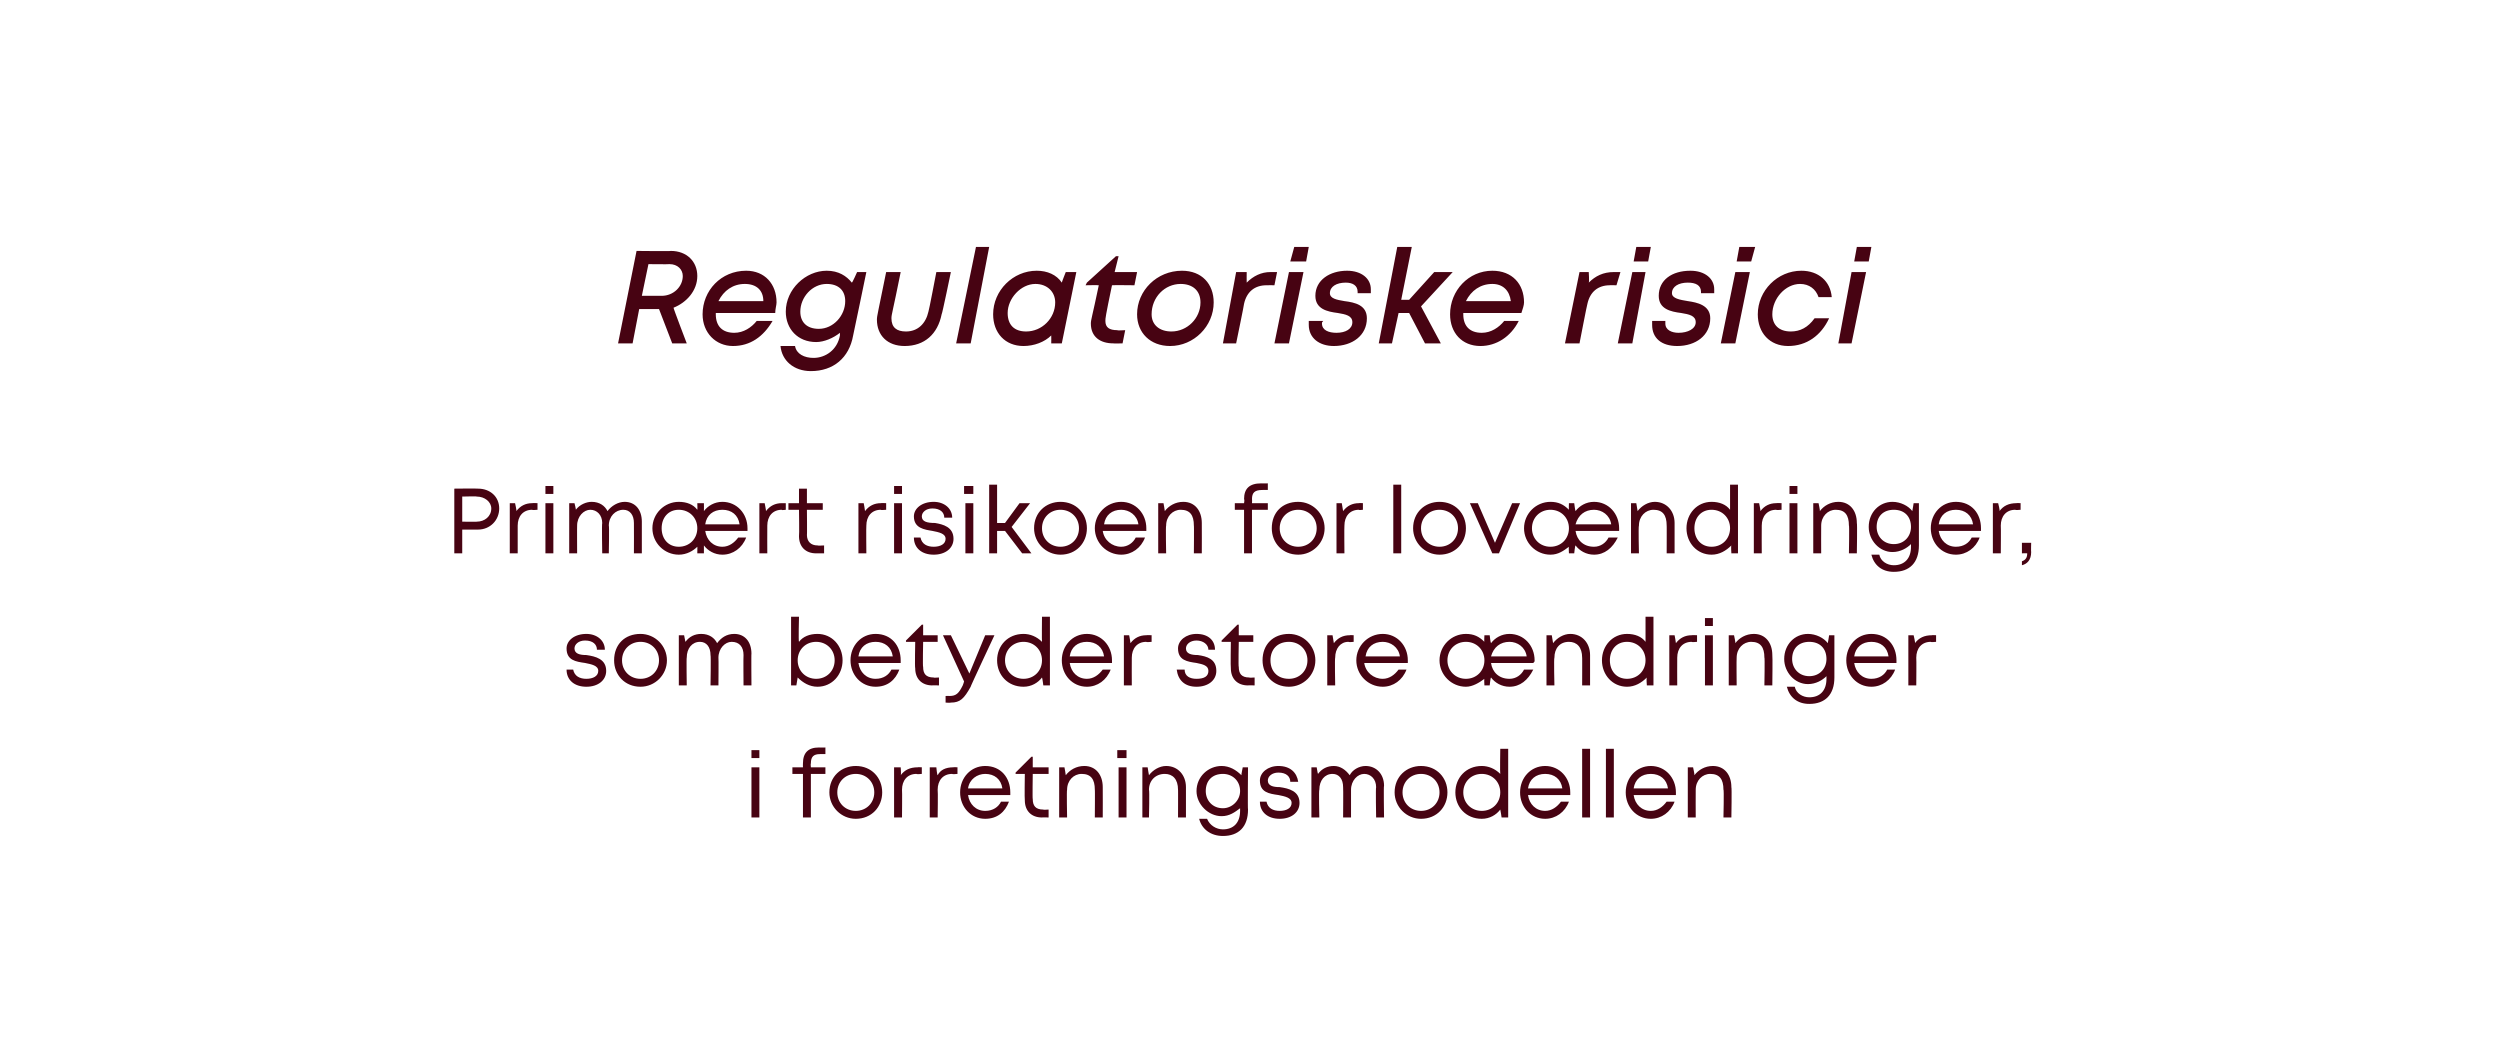 <?xml version="1.0" standalone="no"?><!DOCTYPE svg PUBLIC "-//W3C//DTD SVG 1.1//EN" "http://www.w3.org/Graphics/SVG/1.1/DTD/svg11.dtd"><svg xmlns="http://www.w3.org/2000/svg" version="1.1" width="189.3px" height="80.2px" viewBox="0 -1 189.3 80.2" style="top:-1px">  <desc>Regulatoriske risici Prim rt risikoen for lov ndringer, som betyder store ndringer i forretningsmodellen</desc>  <defs/>  <g id="Polygon594724">    <path d="M 56.9 55.8 L 57.5 55.8 L 57.5 56.4 L 56.9 56.4 L 56.9 55.8 Z M 56.9 57.1 L 57.5 57.1 L 57.5 60.9 L 56.9 60.9 L 56.9 57.1 Z M 62.5 57.6 L 61.4 57.6 L 61.4 60.9 L 60.8 60.9 L 60.8 57.6 L 60 57.6 L 60 57.1 L 60.8 57.1 C 60.8 57.1 60.79 56.82 60.8 56.8 C 60.8 56 61.2 55.6 62 55.6 C 62 55.61 62.5 55.6 62.5 55.6 L 62.5 56.1 C 62.5 56.1 62.11 56.09 62.1 56.1 C 61.6 56.1 61.4 56.3 61.4 56.8 C 61.37 56.83 61.4 57.1 61.4 57.1 L 62.5 57.1 L 62.5 57.6 Z M 62.8 59 C 62.8 57.8 63.7 57 64.8 57 C 66 57 66.8 57.9 66.8 59 C 66.8 60.1 66 61 64.8 61 C 63.7 61 62.8 60.1 62.8 59 Z M 64.8 60.4 C 65.6 60.4 66.2 59.8 66.2 59 C 66.2 58.2 65.6 57.6 64.8 57.6 C 64 57.6 63.4 58.2 63.4 59 C 63.4 59.8 64 60.4 64.8 60.4 C 64.8 60.4 64.8 60.4 64.8 60.4 Z M 69.8 57.1 L 69.8 57.6 C 69.8 57.6 69.41 57.64 69.4 57.6 C 68.7 57.6 68.3 58.1 68.3 58.8 C 68.32 58.82 68.3 60.9 68.3 60.9 L 67.7 60.9 L 67.7 57.1 L 68.2 57.1 C 68.2 57.1 68.25 57.67 68.2 57.7 C 68.5 57.3 68.9 57.1 69.5 57.1 C 69.46 57.08 69.8 57.1 69.8 57.1 Z M 72.5 57.1 L 72.5 57.6 C 72.5 57.6 72.11 57.64 72.1 57.6 C 71.4 57.6 71 58.1 71 58.8 C 71.03 58.82 71 60.9 71 60.9 L 70.4 60.9 L 70.4 57.1 L 70.9 57.1 C 70.9 57.1 70.95 57.67 71 57.7 C 71.2 57.3 71.6 57.1 72.2 57.1 C 72.16 57.08 72.5 57.1 72.5 57.1 Z M 76.5 59.2 C 76.5 59.2 73.3 59.2 73.3 59.2 C 73.4 59.9 73.9 60.4 74.6 60.4 C 75.2 60.4 75.6 60.1 75.8 59.7 C 75.8 59.7 76.4 59.7 76.4 59.7 C 76.1 60.5 75.5 61 74.6 61 C 73.5 61 72.7 60.1 72.7 59 C 72.7 57.9 73.5 57 74.6 57 C 75.8 57 76.5 57.9 76.5 59 C 76.5 59.1 76.5 59.1 76.5 59.2 Z M 74.6 57.6 C 74 57.6 73.4 58 73.3 58.7 C 73.3 58.7 75.9 58.7 75.9 58.7 C 75.8 58 75.3 57.6 74.6 57.6 C 74.6 57.6 74.6 57.6 74.6 57.6 Z M 79.4 60.3 L 79.4 60.9 C 79.4 60.9 78.88 60.88 78.9 60.9 C 78.1 60.9 77.6 60.4 77.6 59.6 C 77.57 59.56 77.6 57.6 77.6 57.6 L 76.9 57.6 L 76.9 57.5 L 78.1 56.3 L 78.2 56.3 L 78.2 57.1 L 79.4 57.1 L 79.4 57.6 L 78.2 57.6 C 78.2 57.6 78.17 59.54 78.2 59.5 C 78.2 60 78.4 60.3 79 60.3 C 78.96 60.33 79.4 60.3 79.4 60.3 Z M 83.5 58.6 C 83.51 58.61 83.5 60.9 83.5 60.9 L 82.9 60.9 C 82.9 60.9 82.92 58.75 82.9 58.8 C 82.9 58 82.6 57.6 81.9 57.6 C 81.3 57.6 80.8 58.1 80.8 58.8 C 80.76 58.82 80.8 60.9 80.8 60.9 L 80.2 60.9 L 80.2 57.1 L 80.6 57.1 C 80.6 57.1 80.71 57.69 80.7 57.7 C 81 57.3 81.5 57 82.1 57 C 83 57 83.5 57.7 83.5 58.6 Z M 84.6 55.8 L 85.3 55.8 L 85.3 56.4 L 84.6 56.4 L 84.6 55.8 Z M 84.7 57.1 L 85.3 57.1 L 85.3 60.9 L 84.7 60.9 L 84.7 57.1 Z M 89.8 58.6 C 89.8 58.61 89.8 60.9 89.8 60.9 L 89.2 60.9 C 89.2 60.9 89.21 58.75 89.2 58.8 C 89.2 58 88.8 57.6 88.2 57.6 C 87.5 57.6 87 58.1 87 58.8 C 87.05 58.82 87 60.9 87 60.9 L 86.5 60.9 L 86.5 57.1 L 86.9 57.1 C 86.9 57.1 86.99 57.69 87 57.7 C 87.3 57.3 87.8 57 88.3 57 C 89.2 57 89.8 57.7 89.8 58.6 Z M 94.5 57.1 C 94.5 57.1 94.47 60.35 94.5 60.3 C 94.5 61.6 93.8 62.3 92.6 62.3 C 91.7 62.3 91 61.8 90.8 61 C 90.8 61 91.4 61 91.4 61 C 91.6 61.5 92.1 61.8 92.6 61.8 C 93.4 61.8 93.9 61.3 93.9 60.4 C 93.9 60.4 93.9 60.2 93.9 60.2 C 93.5 60.5 93.1 60.8 92.5 60.8 C 91.5 60.8 90.6 59.9 90.6 58.9 C 90.6 57.8 91.5 57 92.5 57 C 93.1 57 93.6 57.3 94 57.7 C 93.98 57.69 94.1 57.1 94.1 57.1 L 94.5 57.1 Z M 92.6 60.2 C 93.3 60.2 93.9 59.6 93.9 58.9 C 93.9 58.1 93.3 57.6 92.6 57.6 C 91.8 57.6 91.3 58.1 91.3 58.9 C 91.3 59.6 91.8 60.2 92.6 60.2 C 92.6 60.2 92.6 60.2 92.6 60.2 Z M 96.9 61 C 96 61 95.4 60.5 95.4 59.7 C 95.4 59.7 95.9 59.7 95.9 59.7 C 96 60.2 96.4 60.4 96.9 60.4 C 97.4 60.4 97.8 60.2 97.8 59.8 C 97.8 59.4 97.3 59.3 96.8 59.2 C 96.1 59.1 95.4 59 95.4 58.1 C 95.4 57.5 96 57 96.8 57 C 97.7 57 98.2 57.5 98.3 58.2 C 98.3 58.2 97.7 58.2 97.7 58.2 C 97.7 57.8 97.4 57.5 96.8 57.5 C 96.3 57.5 96 57.8 96 58.1 C 96 58.5 96.4 58.6 96.9 58.6 C 97.6 58.7 98.4 58.9 98.4 59.8 C 98.4 60.5 97.8 61 96.9 61 C 96.9 61 96.9 61 96.9 61 Z M 103.4 57 C 104.2 57 104.8 57.6 104.8 58.5 C 104.76 58.46 104.8 60.9 104.8 60.9 L 104.2 60.9 C 104.2 60.9 104.16 58.64 104.2 58.6 C 104.2 58 103.8 57.6 103.3 57.6 C 102.8 57.6 102.3 58.1 102.3 58.8 C 102.3 58.78 102.3 60.9 102.3 60.9 L 101.7 60.9 C 101.7 60.9 101.72 58.64 101.7 58.6 C 101.7 58 101.4 57.6 100.9 57.6 C 100.3 57.6 99.9 58.1 99.9 58.8 C 99.85 58.78 99.9 60.9 99.9 60.9 L 99.3 60.9 L 99.3 57.1 L 99.7 57.1 C 99.7 57.1 99.78 57.61 99.8 57.6 C 100.1 57.2 100.5 57 101 57 C 101.5 57 101.9 57.3 102.2 57.7 C 102.4 57.3 102.9 57 103.4 57 C 103.4 57 103.4 57 103.4 57 Z M 105.6 59 C 105.6 57.8 106.5 57 107.6 57 C 108.8 57 109.6 57.9 109.6 59 C 109.6 60.1 108.8 61 107.6 61 C 106.5 61 105.6 60.1 105.6 59 Z M 107.6 60.4 C 108.4 60.4 109 59.8 109 59 C 109 58.2 108.4 57.6 107.6 57.6 C 106.8 57.6 106.2 58.2 106.2 59 C 106.2 59.8 106.8 60.4 107.6 60.4 C 107.6 60.4 107.6 60.4 107.6 60.4 Z M 114.2 55.7 L 114.2 60.9 L 113.7 60.9 C 113.7 60.9 113.62 60.34 113.6 60.3 C 113.3 60.7 112.8 61 112.2 61 C 111 61 110.2 60.1 110.2 59 C 110.2 57.9 111 57 112.2 57 C 112.7 57 113.2 57.2 113.6 57.6 C 113.57 57.57 113.6 55.7 113.6 55.7 L 114.2 55.7 Z M 113.6 59 C 113.6 58.2 113 57.6 112.2 57.6 C 111.4 57.6 110.8 58.2 110.8 59 C 110.8 59.8 111.4 60.4 112.2 60.4 C 113 60.4 113.6 59.8 113.6 59 Z M 118.9 59.2 C 118.9 59.2 115.7 59.2 115.7 59.2 C 115.8 59.9 116.3 60.4 117 60.4 C 117.5 60.4 117.9 60.1 118.2 59.7 C 118.2 59.7 118.8 59.7 118.8 59.7 C 118.5 60.5 117.8 61 117 61 C 115.9 61 115.1 60.1 115.1 59 C 115.1 57.9 115.9 57 117 57 C 118.1 57 118.9 57.9 118.9 59 C 118.9 59.1 118.9 59.1 118.9 59.2 Z M 117 57.6 C 116.3 57.6 115.8 58 115.7 58.7 C 115.7 58.7 118.3 58.7 118.3 58.7 C 118.2 58 117.7 57.6 117 57.6 C 117 57.6 117 57.6 117 57.6 Z M 119.8 55.7 L 120.4 55.7 L 120.4 60.9 L 119.8 60.9 L 119.8 55.7 Z M 121.6 55.7 L 122.2 55.7 L 122.2 60.9 L 121.6 60.9 L 121.6 55.7 Z M 126.9 59.2 C 126.9 59.2 123.7 59.2 123.7 59.2 C 123.8 59.9 124.3 60.4 125 60.4 C 125.5 60.4 125.9 60.1 126.2 59.7 C 126.2 59.7 126.8 59.7 126.8 59.7 C 126.5 60.5 125.8 61 125 61 C 123.9 61 123.1 60.1 123.1 59 C 123.1 57.9 123.9 57 125 57 C 126.1 57 126.9 57.9 126.9 59 C 126.9 59.1 126.9 59.1 126.9 59.2 Z M 125 57.6 C 124.3 57.6 123.8 58 123.7 58.7 C 123.7 58.7 126.3 58.7 126.3 58.7 C 126.2 58 125.7 57.6 125 57.6 C 125 57.6 125 57.6 125 57.6 Z M 131.1 58.6 C 131.14 58.61 131.1 60.9 131.1 60.9 L 130.5 60.9 C 130.5 60.9 130.55 58.75 130.5 58.8 C 130.5 58 130.2 57.6 129.5 57.6 C 128.9 57.6 128.4 58.1 128.4 58.8 C 128.39 58.82 128.4 60.9 128.4 60.9 L 127.8 60.9 L 127.8 57.1 L 128.2 57.1 C 128.2 57.1 128.33 57.69 128.3 57.7 C 128.6 57.3 129.1 57 129.7 57 C 130.6 57 131.1 57.7 131.1 58.6 Z " stroke="none" fill="#470312"/>  </g>  <g id="Polygon594723">    <path d="M 44.4 51 C 43.5 51 42.9 50.5 42.9 49.7 C 42.9 49.7 43.4 49.7 43.4 49.7 C 43.5 50.2 43.9 50.4 44.4 50.4 C 44.9 50.4 45.3 50.2 45.3 49.8 C 45.3 49.4 44.8 49.3 44.3 49.2 C 43.6 49.1 42.9 49 42.9 48.1 C 42.9 47.5 43.5 47 44.4 47 C 45.2 47 45.8 47.5 45.8 48.2 C 45.8 48.2 45.2 48.2 45.2 48.2 C 45.2 47.8 44.9 47.5 44.3 47.5 C 43.8 47.5 43.5 47.8 43.5 48.1 C 43.5 48.5 43.9 48.6 44.4 48.6 C 45.1 48.7 45.9 48.9 45.9 49.8 C 45.9 50.5 45.3 51 44.4 51 C 44.4 51 44.4 51 44.4 51 Z M 46.5 49 C 46.5 47.8 47.3 47 48.5 47 C 49.6 47 50.5 47.9 50.5 49 C 50.5 50.1 49.6 51 48.5 51 C 47.3 51 46.5 50.1 46.5 49 Z M 48.5 50.4 C 49.3 50.4 49.9 49.8 49.9 49 C 49.9 48.2 49.3 47.6 48.5 47.6 C 47.7 47.6 47.1 48.2 47.1 49 C 47.1 49.8 47.7 50.4 48.5 50.4 C 48.5 50.4 48.5 50.4 48.5 50.4 Z M 55.6 47 C 56.4 47 56.9 47.6 56.9 48.5 C 56.88 48.46 56.9 50.9 56.9 50.9 L 56.3 50.9 C 56.3 50.9 56.28 48.64 56.3 48.6 C 56.3 48 56 47.6 55.4 47.6 C 54.9 47.6 54.4 48.1 54.4 48.8 C 54.42 48.78 54.4 50.9 54.4 50.9 L 53.8 50.9 C 53.8 50.9 53.84 48.64 53.8 48.6 C 53.8 48 53.5 47.6 53 47.6 C 52.4 47.6 52 48.1 52 48.8 C 51.97 48.78 52 50.9 52 50.9 L 51.4 50.9 L 51.4 47.1 L 51.8 47.1 C 51.8 47.1 51.9 47.61 51.9 47.6 C 52.2 47.2 52.6 47 53.1 47 C 53.7 47 54.1 47.3 54.3 47.7 C 54.6 47.3 55 47 55.6 47 C 55.6 47 55.6 47 55.6 47 Z M 61.9 47 C 63 47 63.8 47.9 63.8 49 C 63.8 50.1 63 51 61.9 51 C 61.3 51 60.8 50.7 60.4 50.3 C 60.4 50.34 60.3 50.9 60.3 50.9 L 59.9 50.9 L 59.9 45.7 L 60.5 45.7 C 60.5 45.7 60.45 47.58 60.5 47.6 C 60.8 47.2 61.3 47 61.9 47 C 61.9 47 61.9 47 61.9 47 Z M 61.8 50.4 C 62.6 50.4 63.2 49.8 63.2 49 C 63.2 48.2 62.6 47.6 61.8 47.6 C 61 47.6 60.4 48.2 60.4 49 C 60.4 49.8 61 50.4 61.8 50.4 C 61.8 50.4 61.8 50.4 61.8 50.4 Z M 68.2 49.2 C 68.2 49.2 65 49.2 65 49.2 C 65.1 49.9 65.6 50.4 66.3 50.4 C 66.9 50.4 67.3 50.1 67.5 49.7 C 67.5 49.7 68.1 49.7 68.1 49.7 C 67.8 50.5 67.2 51 66.3 51 C 65.2 51 64.4 50.1 64.4 49 C 64.4 47.9 65.2 47 66.3 47 C 67.5 47 68.2 47.9 68.2 49 C 68.2 49.1 68.2 49.1 68.2 49.2 Z M 66.3 47.6 C 65.6 47.6 65.1 48 65 48.7 C 65 48.7 67.6 48.7 67.6 48.7 C 67.5 48 67 47.6 66.3 47.6 C 66.3 47.6 66.3 47.6 66.3 47.6 Z M 71.1 50.3 L 71.1 50.9 C 71.1 50.9 70.57 50.88 70.6 50.9 C 69.8 50.9 69.3 50.4 69.3 49.6 C 69.26 49.56 69.3 47.6 69.3 47.6 L 68.6 47.6 L 68.6 47.5 L 69.8 46.3 L 69.9 46.3 L 69.9 47.1 L 71 47.1 L 71 47.6 L 69.9 47.6 C 69.9 47.6 69.86 49.54 69.9 49.5 C 69.9 50 70.1 50.3 70.7 50.3 C 70.65 50.33 71.1 50.3 71.1 50.3 Z M 75.3 47.1 C 75.3 47.1 73.45 51.04 73.5 51 C 73 51.9 72.7 52.2 72 52.2 C 71.97 52.23 71.6 52.2 71.6 52.2 L 71.6 51.7 C 71.6 51.7 71.92 51.69 71.9 51.7 C 72.4 51.7 72.6 51.5 72.9 50.9 C 72.91 50.9 73 50.6 73 50.6 L 71.4 47.1 L 72 47.1 L 73.4 50 L 74.6 47.1 L 75.3 47.1 Z M 79.5 45.7 L 79.5 50.9 L 79 50.9 C 79 50.9 78.93 50.34 78.9 50.3 C 78.6 50.7 78.1 51 77.5 51 C 76.3 51 75.5 50.1 75.5 49 C 75.5 47.9 76.3 47 77.5 47 C 78 47 78.5 47.2 78.9 47.6 C 78.88 47.57 78.9 45.7 78.9 45.7 L 79.5 45.7 Z M 78.9 49 C 78.9 48.2 78.3 47.6 77.5 47.6 C 76.7 47.6 76.1 48.2 76.1 49 C 76.1 49.8 76.7 50.4 77.5 50.4 C 78.3 50.4 78.9 49.8 78.9 49 Z M 84.2 49.2 C 84.2 49.2 81 49.2 81 49.2 C 81.1 49.9 81.6 50.4 82.3 50.4 C 82.8 50.4 83.2 50.1 83.5 49.7 C 83.5 49.7 84.1 49.7 84.1 49.7 C 83.8 50.5 83.1 51 82.3 51 C 81.2 51 80.4 50.1 80.4 49 C 80.4 47.9 81.2 47 82.3 47 C 83.4 47 84.2 47.9 84.2 49 C 84.2 49.1 84.2 49.1 84.2 49.2 Z M 82.3 47.6 C 81.6 47.6 81.1 48 81 48.7 C 81 48.7 83.6 48.7 83.6 48.7 C 83.5 48 83 47.6 82.3 47.6 C 82.3 47.6 82.3 47.6 82.3 47.6 Z M 87.2 47.1 L 87.2 47.6 C 87.2 47.6 86.77 47.64 86.8 47.6 C 86.1 47.6 85.7 48.1 85.7 48.8 C 85.69 48.82 85.7 50.9 85.7 50.9 L 85.1 50.9 L 85.1 47.1 L 85.5 47.1 C 85.5 47.1 85.61 47.67 85.6 47.7 C 85.9 47.3 86.3 47.1 86.8 47.1 C 86.82 47.08 87.2 47.1 87.2 47.1 Z M 95 50.3 L 95 50.9 C 95 50.9 94.48 50.88 94.5 50.9 C 93.7 50.9 93.2 50.4 93.2 49.6 C 93.17 49.56 93.2 47.6 93.2 47.6 L 92.5 47.6 L 92.5 47.5 L 93.7 46.3 L 93.8 46.3 L 93.8 47.1 L 94.9 47.1 L 94.9 47.6 L 93.8 47.6 C 93.8 47.6 93.76 49.54 93.8 49.5 C 93.8 50 94 50.3 94.6 50.3 C 94.56 50.33 95 50.3 95 50.3 Z M 90.7 48.6 C 91.4 48.7 92.1 48.9 92.1 49.8 C 92.1 50.5 91.5 51 90.6 51 C 89.7 51 89.2 50.5 89.1 49.7 C 89.1 49.7 89.7 49.7 89.7 49.7 C 89.7 50.2 90.1 50.4 90.6 50.4 C 91.2 50.4 91.5 50.2 91.5 49.8 C 91.5 49.4 91.1 49.3 90.6 49.2 C 89.9 49.1 89.2 49 89.2 48.1 C 89.2 47.5 89.8 47 90.6 47 C 91.5 47 92 47.5 92 48.2 C 92 48.2 91.5 48.2 91.5 48.2 C 91.5 47.8 91.1 47.5 90.6 47.5 C 90.1 47.5 89.8 47.8 89.8 48.1 C 89.8 48.5 90.2 48.6 90.7 48.6 C 90.7 48.6 90.7 48.6 90.7 48.6 Z M 95.6 49 C 95.6 47.8 96.4 47 97.6 47 C 98.7 47 99.6 47.9 99.6 49 C 99.6 50.1 98.7 51 97.6 51 C 96.4 51 95.6 50.1 95.6 49 Z M 97.6 50.4 C 98.4 50.4 99 49.8 99 49 C 99 48.2 98.4 47.6 97.6 47.6 C 96.7 47.6 96.2 48.2 96.2 49 C 96.2 49.8 96.7 50.4 97.6 50.4 C 97.6 50.4 97.6 50.4 97.6 50.4 Z M 102.5 47.1 L 102.5 47.6 C 102.5 47.6 102.14 47.64 102.1 47.6 C 101.5 47.6 101.1 48.1 101.1 48.8 C 101.06 48.82 101.1 50.9 101.1 50.9 L 100.5 50.9 L 100.5 47.1 L 100.9 47.1 C 100.9 47.1 100.99 47.67 101 47.7 C 101.3 47.3 101.7 47.1 102.2 47.1 C 102.19 47.08 102.5 47.1 102.5 47.1 Z M 106.6 49.2 C 106.6 49.2 103.3 49.2 103.3 49.2 C 103.4 49.9 104 50.4 104.7 50.4 C 105.2 50.4 105.6 50.1 105.9 49.7 C 105.9 49.7 106.5 49.7 106.5 49.7 C 106.2 50.5 105.5 51 104.7 51 C 103.6 51 102.7 50.1 102.7 49 C 102.7 47.9 103.6 47 104.7 47 C 105.8 47 106.6 47.9 106.6 49 C 106.6 49.1 106.6 49.1 106.6 49.2 Z M 104.7 47.6 C 104 47.6 103.5 48 103.4 48.7 C 103.4 48.7 106 48.7 106 48.7 C 105.9 48 105.3 47.6 104.7 47.6 C 104.7 47.6 104.7 47.6 104.7 47.6 Z M 116.1 49.2 C 116.1 49.2 112.9 49.2 112.9 49.2 C 113 49.9 113.5 50.4 114.3 50.4 C 114.8 50.4 115.2 50.1 115.4 49.7 C 115.4 49.7 116.1 49.7 116.1 49.7 C 115.7 50.5 115.1 51 114.3 51 C 113.7 51 113.2 50.7 112.9 50.3 C 112.86 50.31 112.8 50.9 112.8 50.9 L 112.4 50.9 C 112.4 50.9 112.37 50.38 112.4 50.4 C 112 50.7 111.5 51 111 51 C 109.9 51 109 50.1 109 49 C 109 47.9 109.9 47 111 47 C 111.6 47 112 47.2 112.4 47.6 C 112.37 47.6 112.4 47.1 112.4 47.1 L 112.8 47.1 C 112.8 47.1 112.86 47.67 112.9 47.7 C 113.2 47.3 113.7 47 114.3 47 C 115.4 47 116.2 47.9 116.2 49 C 116.2 49.1 116.2 49.1 116.1 49.2 Z M 112.9 48.7 C 112.9 48.7 115.6 48.7 115.6 48.7 C 115.5 48 114.9 47.6 114.3 47.6 C 113.6 47.6 113.1 48 112.9 48.7 Z M 111 50.4 C 111.8 50.4 112.4 49.8 112.4 49 C 112.4 48.2 111.8 47.6 111 47.6 C 110.2 47.6 109.6 48.2 109.6 49 C 109.6 49.8 110.2 50.4 111 50.4 C 111 50.4 111 50.4 111 50.4 Z M 120.4 48.6 C 120.4 48.61 120.4 50.9 120.4 50.9 L 119.8 50.9 C 119.8 50.9 119.81 48.75 119.8 48.8 C 119.8 48 119.4 47.6 118.8 47.6 C 118.1 47.6 117.7 48.1 117.7 48.8 C 117.65 48.82 117.7 50.9 117.7 50.9 L 117.1 50.9 L 117.1 47.1 L 117.5 47.1 C 117.5 47.1 117.6 47.69 117.6 47.7 C 117.9 47.3 118.4 47 118.9 47 C 119.8 47 120.4 47.7 120.4 48.6 Z M 125.2 45.7 L 125.2 50.9 L 124.7 50.9 C 124.7 50.9 124.65 50.34 124.7 50.3 C 124.3 50.7 123.8 51 123.2 51 C 122.1 51 121.3 50.1 121.3 49 C 121.3 47.9 122.1 47 123.2 47 C 123.8 47 124.3 47.2 124.6 47.6 C 124.6 47.57 124.6 45.7 124.6 45.7 L 125.2 45.7 Z M 124.6 49 C 124.6 48.2 124 47.6 123.2 47.6 C 122.4 47.6 121.9 48.2 121.9 49 C 121.9 49.8 122.4 50.4 123.2 50.4 C 124 50.4 124.6 49.8 124.6 49 Z M 128.5 47.1 L 128.5 47.6 C 128.5 47.6 128.07 47.64 128.1 47.6 C 127.4 47.6 127 48.1 127 48.8 C 126.99 48.82 127 50.9 127 50.9 L 126.4 50.9 L 126.4 47.1 L 126.8 47.1 C 126.8 47.1 126.91 47.67 126.9 47.7 C 127.2 47.3 127.6 47.1 128.1 47.1 C 128.12 47.08 128.5 47.1 128.5 47.1 Z M 129.1 45.8 L 129.7 45.8 L 129.7 46.4 L 129.1 46.4 L 129.1 45.8 Z M 129.1 47.1 L 129.7 47.1 L 129.7 50.9 L 129.1 50.9 L 129.1 47.1 Z M 134.2 48.6 C 134.23 48.61 134.2 50.9 134.2 50.9 L 133.6 50.9 C 133.6 50.9 133.64 48.75 133.6 48.8 C 133.6 48 133.3 47.6 132.6 47.6 C 132 47.6 131.5 48.1 131.5 48.8 C 131.48 48.82 131.5 50.9 131.5 50.9 L 130.9 50.9 L 130.9 47.1 L 131.3 47.1 C 131.3 47.1 131.43 47.69 131.4 47.7 C 131.7 47.3 132.2 47 132.8 47 C 133.7 47 134.2 47.7 134.2 48.6 Z M 138.9 47.1 C 138.9 47.1 138.9 50.35 138.9 50.3 C 138.9 51.6 138.2 52.3 137 52.3 C 136.1 52.3 135.5 51.8 135.3 51 C 135.3 51 135.9 51 135.9 51 C 136 51.5 136.5 51.8 137 51.8 C 137.8 51.8 138.3 51.3 138.3 50.4 C 138.3 50.4 138.3 50.2 138.3 50.2 C 138 50.5 137.5 50.8 136.9 50.8 C 135.9 50.8 135.1 49.9 135.1 48.9 C 135.1 47.8 135.9 47 136.9 47 C 137.5 47 138.1 47.3 138.4 47.7 C 138.41 47.69 138.5 47.1 138.5 47.1 L 138.9 47.1 Z M 137 50.2 C 137.8 50.2 138.3 49.6 138.3 48.9 C 138.3 48.1 137.8 47.6 137 47.6 C 136.2 47.6 135.7 48.1 135.7 48.9 C 135.7 49.6 136.2 50.2 137 50.2 C 137 50.2 137 50.2 137 50.2 Z M 143.6 49.2 C 143.6 49.2 140.4 49.2 140.4 49.2 C 140.5 49.9 141 50.4 141.7 50.4 C 142.3 50.4 142.7 50.1 142.9 49.7 C 142.9 49.7 143.5 49.7 143.5 49.7 C 143.2 50.5 142.5 51 141.7 51 C 140.6 51 139.8 50.1 139.8 49 C 139.8 47.9 140.6 47 141.7 47 C 142.9 47 143.6 47.9 143.6 49 C 143.6 49.1 143.6 49.1 143.6 49.2 Z M 141.7 47.6 C 141 47.6 140.5 48 140.4 48.7 C 140.4 48.7 143 48.7 143 48.7 C 142.9 48 142.4 47.6 141.7 47.6 C 141.7 47.6 141.7 47.6 141.7 47.6 Z M 146.6 47.1 L 146.6 47.6 C 146.6 47.6 146.2 47.64 146.2 47.6 C 145.5 47.6 145.1 48.1 145.1 48.8 C 145.12 48.82 145.1 50.9 145.1 50.9 L 144.5 50.9 L 144.5 47.1 L 144.9 47.1 C 144.9 47.1 145.04 47.67 145 47.7 C 145.3 47.3 145.7 47.1 146.3 47.1 C 146.25 47.08 146.6 47.1 146.6 47.1 Z " stroke="none" fill="#470312"/>  </g>  <g id="Polygon594722">    <path d="M 37.8 37.5 C 37.8 38.4 37.1 39.1 36.2 39.1 C 36.16 39.11 35 39.1 35 39.1 L 35 40.9 L 34.4 40.9 L 34.4 36 C 34.4 36 36.16 35.98 36.2 36 C 37.1 36 37.8 36.6 37.8 37.5 Z M 37.2 37.5 C 37.2 37 36.7 36.6 36.1 36.6 C 36.13 36.57 35 36.6 35 36.6 L 35 38.5 C 35 38.5 36.13 38.52 36.1 38.5 C 36.7 38.5 37.2 38.1 37.2 37.5 Z M 40.7 37.1 L 40.7 37.6 C 40.7 37.6 40.28 37.64 40.3 37.6 C 39.6 37.6 39.2 38.1 39.2 38.8 C 39.2 38.82 39.2 40.9 39.2 40.9 L 38.6 40.9 L 38.6 37.1 L 39 37.1 C 39 37.1 39.13 37.67 39.1 37.7 C 39.4 37.3 39.8 37.1 40.3 37.1 C 40.33 37.08 40.7 37.1 40.7 37.1 Z M 41.3 35.8 L 41.9 35.8 L 41.9 36.4 L 41.3 36.4 L 41.3 35.8 Z M 41.3 37.1 L 41.9 37.1 L 41.9 40.9 L 41.3 40.9 L 41.3 37.1 Z M 47.3 37 C 48.1 37 48.6 37.6 48.6 38.5 C 48.6 38.46 48.6 40.9 48.6 40.9 L 48 40.9 C 48 40.9 48.01 38.64 48 38.6 C 48 38 47.7 37.6 47.2 37.6 C 46.6 37.6 46.1 38.1 46.1 38.8 C 46.14 38.78 46.1 40.9 46.1 40.9 L 45.6 40.9 C 45.6 40.9 45.56 38.64 45.6 38.6 C 45.6 38 45.2 37.6 44.7 37.6 C 44.2 37.6 43.7 38.1 43.7 38.8 C 43.69 38.78 43.7 40.9 43.7 40.9 L 43.1 40.9 L 43.1 37.1 L 43.5 37.1 C 43.5 37.1 43.63 37.61 43.6 37.6 C 43.9 37.2 44.4 37 44.8 37 C 45.4 37 45.8 37.3 46 37.7 C 46.3 37.3 46.8 37 47.3 37 C 47.3 37 47.3 37 47.3 37 Z M 56.6 39.2 C 56.6 39.2 53.4 39.2 53.4 39.2 C 53.5 39.9 54 40.4 54.7 40.4 C 55.2 40.4 55.6 40.1 55.9 39.7 C 55.9 39.7 56.5 39.7 56.5 39.7 C 56.2 40.5 55.5 41 54.7 41 C 54.1 41 53.6 40.7 53.3 40.3 C 53.3 40.31 53.3 40.9 53.3 40.9 L 52.8 40.9 C 52.8 40.9 52.81 40.38 52.8 40.4 C 52.5 40.7 52 41 51.4 41 C 50.3 41 49.4 40.1 49.4 39 C 49.4 37.9 50.3 37 51.4 37 C 52 37 52.5 37.2 52.8 37.6 C 52.82 37.6 52.8 37.1 52.8 37.1 L 53.3 37.1 C 53.3 37.1 53.31 37.67 53.3 37.7 C 53.6 37.3 54.1 37 54.7 37 C 55.8 37 56.6 37.9 56.6 39 C 56.6 39.1 56.6 39.1 56.6 39.2 Z M 53.4 38.7 C 53.4 38.7 56 38.7 56 38.7 C 55.9 38 55.4 37.6 54.7 37.6 C 54 37.6 53.5 38 53.4 38.7 Z M 51.4 40.4 C 52.2 40.4 52.8 39.8 52.8 39 C 52.8 38.2 52.2 37.6 51.4 37.6 C 50.6 37.6 50.1 38.2 50.1 39 C 50.1 39.8 50.6 40.4 51.4 40.4 C 51.4 40.4 51.4 40.4 51.4 40.4 Z M 62.4 40.3 L 62.4 40.9 C 62.4 40.9 61.84 40.89 61.8 40.9 C 61 40.9 60.5 40.4 60.5 39.6 C 60.53 39.56 60.5 37.6 60.5 37.6 L 59.7 37.6 L 59.7 37.1 L 60.5 37.1 L 60.5 36 L 61.1 36 L 61.1 37.1 L 62.3 37.1 L 62.3 37.6 L 61.1 37.6 C 61.1 37.6 61.12 39.53 61.1 39.5 C 61.1 40 61.4 40.3 61.9 40.3 C 61.91 40.33 62.4 40.3 62.4 40.3 Z M 59.2 37.1 C 59.23 37.1 59.5 37.1 59.5 37.1 L 59.5 37.6 C 59.5 37.6 59.18 37.65 59.2 37.6 C 58.5 37.6 58.1 38.1 58.1 38.8 C 58.09 38.83 58.1 40.9 58.1 40.9 L 57.5 40.9 L 57.5 37.1 L 57.9 37.1 C 57.9 37.1 58.02 37.69 58 37.7 C 58.3 37.3 58.7 37.1 59.2 37.1 Z M 67.1 37.1 L 67.1 37.6 C 67.1 37.6 66.66 37.64 66.7 37.6 C 66 37.6 65.6 38.1 65.6 38.8 C 65.58 38.82 65.6 40.9 65.6 40.9 L 65 40.9 L 65 37.1 L 65.4 37.1 C 65.4 37.1 65.51 37.67 65.5 37.7 C 65.8 37.3 66.2 37.1 66.7 37.1 C 66.72 37.08 67.1 37.1 67.1 37.1 Z M 67.7 35.8 L 68.3 35.8 L 68.3 36.4 L 67.7 36.4 L 67.7 35.8 Z M 67.7 37.1 L 68.3 37.1 L 68.3 40.9 L 67.7 40.9 L 67.7 37.1 Z M 70.7 41 C 69.8 41 69.2 40.5 69.2 39.7 C 69.2 39.7 69.7 39.7 69.7 39.7 C 69.8 40.2 70.2 40.4 70.7 40.4 C 71.2 40.4 71.6 40.2 71.6 39.8 C 71.6 39.4 71.1 39.3 70.6 39.2 C 70 39.1 69.2 39 69.2 38.1 C 69.2 37.5 69.8 37 70.7 37 C 71.5 37 72.1 37.5 72.1 38.2 C 72.1 38.2 71.5 38.2 71.5 38.2 C 71.5 37.8 71.2 37.5 70.6 37.5 C 70.1 37.5 69.8 37.8 69.8 38.1 C 69.8 38.5 70.2 38.6 70.8 38.6 C 71.4 38.7 72.2 38.9 72.2 39.8 C 72.2 40.5 71.6 41 70.7 41 C 70.7 41 70.7 41 70.7 41 Z M 73 35.8 L 73.7 35.8 L 73.7 36.4 L 73 36.4 L 73 35.8 Z M 73.1 37.1 L 73.7 37.1 L 73.7 40.9 L 73.1 40.9 L 73.1 37.1 Z M 76.1 39.2 L 75.5 39.2 L 75.5 40.9 L 74.9 40.9 L 74.9 35.7 L 75.5 35.7 L 75.5 38.6 L 76.1 38.6 L 77.2 37.1 L 78 37.1 L 76.6 38.9 L 78.1 40.9 L 77.4 40.9 L 76.1 39.2 Z M 78.3 39 C 78.3 37.8 79.2 37 80.3 37 C 81.5 37 82.3 37.9 82.3 39 C 82.3 40.1 81.5 41 80.3 41 C 79.2 41 78.3 40.1 78.3 39 Z M 80.3 40.4 C 81.1 40.4 81.7 39.8 81.7 39 C 81.7 38.2 81.1 37.6 80.3 37.6 C 79.5 37.6 78.9 38.2 78.9 39 C 78.9 39.8 79.5 40.4 80.3 40.4 C 80.3 40.4 80.3 40.4 80.3 40.4 Z M 86.8 39.2 C 86.8 39.2 83.5 39.2 83.5 39.2 C 83.6 39.9 84.2 40.4 84.9 40.4 C 85.4 40.4 85.8 40.1 86 39.7 C 86 39.7 86.7 39.7 86.7 39.7 C 86.4 40.5 85.7 41 84.9 41 C 83.8 41 82.9 40.1 82.9 39 C 82.9 37.9 83.8 37 84.9 37 C 86 37 86.8 37.9 86.8 39 C 86.8 39.1 86.8 39.1 86.8 39.2 Z M 84.9 37.6 C 84.2 37.6 83.7 38 83.6 38.7 C 83.6 38.7 86.2 38.7 86.2 38.7 C 86.1 38 85.5 37.6 84.9 37.6 C 84.9 37.6 84.9 37.6 84.9 37.6 Z M 91 38.6 C 91.01 38.61 91 40.9 91 40.9 L 90.4 40.9 C 90.4 40.9 90.42 38.75 90.4 38.8 C 90.4 38 90.1 37.6 89.4 37.6 C 88.8 37.6 88.3 38.1 88.3 38.8 C 88.26 38.82 88.3 40.9 88.3 40.9 L 87.7 40.9 L 87.7 37.1 L 88.1 37.1 C 88.1 37.1 88.21 37.69 88.2 37.7 C 88.5 37.3 89 37 89.6 37 C 90.5 37 91 37.7 91 38.6 Z M 96 37.6 L 94.8 37.6 L 94.8 40.9 L 94.2 40.9 L 94.2 37.6 L 93.5 37.6 L 93.5 37.1 L 94.2 37.1 C 94.2 37.1 94.25 36.82 94.2 36.8 C 94.2 36 94.6 35.6 95.5 35.6 C 95.46 35.61 96 35.6 96 35.6 L 96 36.1 C 96 36.1 95.57 36.09 95.6 36.1 C 95 36.1 94.8 36.3 94.8 36.8 C 94.82 36.83 94.8 37.1 94.8 37.1 L 96 37.1 L 96 37.6 Z M 96.3 39 C 96.3 37.8 97.1 37 98.3 37 C 99.4 37 100.3 37.9 100.3 39 C 100.3 40.1 99.4 41 98.3 41 C 97.1 41 96.3 40.1 96.3 39 Z M 98.3 40.4 C 99.1 40.4 99.7 39.8 99.7 39 C 99.7 38.2 99.1 37.6 98.3 37.6 C 97.5 37.6 96.9 38.2 96.9 39 C 96.9 39.8 97.5 40.4 98.3 40.4 C 98.3 40.4 98.3 40.4 98.3 40.4 Z M 103.2 37.1 L 103.2 37.6 C 103.2 37.6 102.86 37.64 102.9 37.6 C 102.2 37.6 101.8 38.1 101.8 38.8 C 101.78 38.82 101.8 40.9 101.8 40.9 L 101.2 40.9 L 101.2 37.1 L 101.6 37.1 C 101.6 37.1 101.7 37.67 101.7 37.7 C 102 37.3 102.4 37.1 102.9 37.1 C 102.91 37.08 103.2 37.1 103.2 37.1 Z M 105.5 35.7 L 106.1 35.7 L 106.1 40.9 L 105.5 40.9 L 105.5 35.7 Z M 107 39 C 107 37.8 107.9 37 109 37 C 110.2 37 111 37.9 111 39 C 111 40.1 110.2 41 109 41 C 107.9 41 107 40.1 107 39 Z M 109 40.4 C 109.8 40.4 110.4 39.8 110.4 39 C 110.4 38.2 109.8 37.6 109 37.6 C 108.2 37.6 107.6 38.2 107.6 39 C 107.6 39.8 108.2 40.4 109 40.4 C 109 40.4 109 40.4 109 40.4 Z M 115.1 37.1 L 113.5 40.9 L 113 40.9 L 111.3 37.1 L 111.9 37.1 L 113.2 40.1 L 114.5 37.1 L 115.1 37.1 Z M 122.6 39.2 C 122.6 39.2 119.3 39.2 119.3 39.2 C 119.4 39.9 119.9 40.4 120.7 40.4 C 121.2 40.4 121.6 40.1 121.8 39.7 C 121.8 39.7 122.5 39.7 122.5 39.7 C 122.1 40.5 121.5 41 120.7 41 C 120.1 41 119.6 40.7 119.3 40.3 C 119.26 40.31 119.2 40.9 119.2 40.9 L 118.8 40.9 C 118.8 40.9 118.77 40.38 118.8 40.4 C 118.4 40.7 118 41 117.4 41 C 116.3 41 115.4 40.1 115.4 39 C 115.4 37.9 116.3 37 117.4 37 C 118 37 118.4 37.2 118.8 37.6 C 118.78 37.6 118.8 37.1 118.8 37.1 L 119.2 37.1 C 119.2 37.1 119.27 37.67 119.3 37.7 C 119.6 37.3 120.1 37 120.7 37 C 121.8 37 122.6 37.9 122.6 39 C 122.6 39.1 122.6 39.1 122.6 39.2 Z M 119.3 38.7 C 119.3 38.7 122 38.7 122 38.7 C 121.9 38 121.3 37.6 120.7 37.6 C 120 37.6 119.5 38 119.3 38.7 Z M 117.4 40.4 C 118.2 40.4 118.8 39.8 118.8 39 C 118.8 38.2 118.2 37.6 117.4 37.6 C 116.6 37.6 116 38.2 116 39 C 116 39.8 116.6 40.4 117.4 40.4 C 117.4 40.4 117.4 40.4 117.4 40.4 Z M 126.8 38.6 C 126.8 38.61 126.8 40.9 126.8 40.9 L 126.2 40.9 C 126.2 40.9 126.21 38.75 126.2 38.8 C 126.2 38 125.9 37.6 125.2 37.6 C 124.6 37.6 124.1 38.1 124.1 38.8 C 124.05 38.82 124.1 40.9 124.1 40.9 L 123.5 40.9 L 123.5 37.1 L 123.9 37.1 C 123.9 37.1 124 37.69 124 37.7 C 124.3 37.3 124.8 37 125.3 37 C 126.2 37 126.8 37.7 126.8 38.6 Z M 131.6 35.7 L 131.6 40.9 L 131.1 40.9 C 131.1 40.9 131.06 40.34 131.1 40.3 C 130.7 40.7 130.2 41 129.6 41 C 128.5 41 127.7 40.1 127.7 39 C 127.7 37.9 128.5 37 129.6 37 C 130.2 37 130.7 37.2 131 37.6 C 131 37.57 131 35.7 131 35.7 L 131.6 35.7 Z M 131 39 C 131 38.2 130.4 37.6 129.6 37.6 C 128.8 37.6 128.3 38.2 128.3 39 C 128.3 39.8 128.8 40.4 129.6 40.4 C 130.4 40.4 131 39.8 131 39 Z M 134.9 37.1 L 134.9 37.6 C 134.9 37.6 134.47 37.64 134.5 37.6 C 133.8 37.6 133.4 38.1 133.4 38.8 C 133.39 38.82 133.4 40.9 133.4 40.9 L 132.8 40.9 L 132.8 37.1 L 133.2 37.1 C 133.2 37.1 133.32 37.67 133.3 37.7 C 133.6 37.3 134 37.1 134.5 37.1 C 134.52 37.08 134.9 37.1 134.9 37.1 Z M 135.5 35.8 L 136.1 35.8 L 136.1 36.4 L 135.5 36.4 L 135.5 35.8 Z M 135.5 37.1 L 136.1 37.1 L 136.1 40.9 L 135.5 40.9 L 135.5 37.1 Z M 140.6 38.6 C 140.64 38.61 140.6 40.9 140.6 40.9 L 140 40.9 C 140 40.9 140.04 38.75 140 38.8 C 140 38 139.7 37.6 139 37.6 C 138.4 37.6 137.9 38.1 137.9 38.8 C 137.89 38.82 137.9 40.9 137.9 40.9 L 137.3 40.9 L 137.3 37.1 L 137.7 37.1 C 137.7 37.1 137.83 37.69 137.8 37.7 C 138.1 37.3 138.6 37 139.2 37 C 140.1 37 140.6 37.7 140.6 38.6 Z M 145.3 37.1 C 145.3 37.1 145.3 40.35 145.3 40.3 C 145.3 41.6 144.6 42.3 143.4 42.3 C 142.5 42.3 141.9 41.8 141.7 41 C 141.7 41 142.3 41 142.3 41 C 142.4 41.5 142.9 41.8 143.4 41.8 C 144.2 41.8 144.7 41.3 144.7 40.4 C 144.7 40.4 144.7 40.2 144.7 40.2 C 144.4 40.5 143.9 40.8 143.3 40.8 C 142.3 40.8 141.5 39.9 141.5 38.9 C 141.5 37.8 142.3 37 143.3 37 C 143.9 37 144.5 37.3 144.8 37.7 C 144.81 37.69 144.9 37.1 144.9 37.1 L 145.3 37.1 Z M 143.4 40.2 C 144.2 40.2 144.7 39.6 144.7 38.9 C 144.7 38.1 144.2 37.6 143.4 37.6 C 142.6 37.6 142.1 38.1 142.1 38.9 C 142.1 39.6 142.6 40.2 143.4 40.2 C 143.4 40.2 143.4 40.2 143.4 40.2 Z M 150 39.2 C 150 39.2 146.8 39.2 146.8 39.2 C 146.9 39.9 147.4 40.4 148.1 40.4 C 148.7 40.4 149.1 40.1 149.3 39.7 C 149.3 39.7 149.9 39.7 149.9 39.7 C 149.6 40.5 148.9 41 148.1 41 C 147 41 146.2 40.1 146.2 39 C 146.2 37.9 147 37 148.1 37 C 149.3 37 150 37.9 150 39 C 150 39.1 150 39.1 150 39.2 Z M 148.1 37.6 C 147.4 37.6 146.9 38 146.8 38.7 C 146.8 38.7 149.4 38.7 149.4 38.7 C 149.3 38 148.8 37.6 148.1 37.6 C 148.1 37.6 148.1 37.6 148.1 37.6 Z M 153 37.1 L 153 37.6 C 153 37.6 152.6 37.64 152.6 37.6 C 151.9 37.6 151.5 38.1 151.5 38.8 C 151.52 38.82 151.5 40.9 151.5 40.9 L 150.9 40.9 L 150.9 37.1 L 151.3 37.1 C 151.3 37.1 151.45 37.67 151.4 37.7 C 151.7 37.3 152.1 37.1 152.7 37.1 C 152.65 37.08 153 37.1 153 37.1 Z M 153.1 41.5 C 153.4 41.4 153.5 41.2 153.5 40.9 C 153.46 40.88 153.1 40.9 153.1 40.9 L 153.1 40.1 L 153.8 40.1 C 153.8 40.1 153.78 40.82 153.8 40.8 C 153.8 41.4 153.5 41.7 153.1 41.8 C 153.1 41.8 153.1 41.5 153.1 41.5 Z " stroke="none" fill="#470312"/>  </g>  <g id="Polygon594721">    <path d="M 51 22.3 C 50.96 22.28 52 25 52 25 L 50.9 25 L 49.9 22.4 L 48.4 22.4 L 47.9 25 L 46.8 25 L 48.2 18 C 48.2 18 50.84 18.03 50.8 18 C 52 18 52.8 18.8 52.8 19.9 C 52.8 21 52 21.9 51 22.3 Z M 51.7 19.9 C 51.7 19.4 51.3 19 50.7 19 C 50.66 19.02 49.1 19 49.1 19 L 48.6 21.4 C 48.6 21.4 50.15 21.4 50.1 21.4 C 51 21.4 51.7 20.7 51.7 19.9 Z M 54.2 22.7 C 54.2 22.7 54.2 22.8 54.2 22.8 C 54.2 23.7 54.7 24.2 55.6 24.2 C 56.3 24.2 56.9 23.8 57.3 23.3 C 57.3 23.3 58.5 23.3 58.5 23.3 C 57.8 24.5 56.8 25.2 55.5 25.2 C 54.2 25.2 53.2 24.2 53.2 22.8 C 53.2 21 54.6 19.5 56.5 19.5 C 57.9 19.5 58.8 20.5 58.8 21.9 C 58.8 22.1 58.7 22.4 58.7 22.7 C 58.7 22.7 54.2 22.7 54.2 22.7 Z M 56.4 20.5 C 55.5 20.5 54.8 21 54.4 21.8 C 54.4 21.8 57.8 21.8 57.8 21.8 C 57.8 21 57.3 20.5 56.4 20.5 C 56.4 20.5 56.4 20.5 56.4 20.5 Z M 65.6 19.6 C 65.6 19.6 64.62 24.35 64.6 24.4 C 64.3 26.1 63.1 27.1 61.4 27.1 C 60.1 27.1 59.2 26.3 59.1 25.2 C 59.1 25.2 60.2 25.2 60.2 25.2 C 60.3 25.8 60.9 26.1 61.6 26.1 C 62.5 26.1 63.4 25.5 63.6 24.4 C 63.6 24.4 63.6 24.2 63.6 24.2 C 63.1 24.6 62.4 24.9 61.8 24.9 C 60.4 24.9 59.5 23.9 59.5 22.6 C 59.5 20.9 61 19.5 62.6 19.5 C 63.5 19.5 64.1 19.9 64.5 20.4 C 64.53 20.44 64.9 19.6 64.9 19.6 L 65.6 19.6 Z M 64 21.8 C 64 21 63.5 20.5 62.6 20.5 C 61.5 20.5 60.6 21.5 60.6 22.6 C 60.6 23.4 61.1 23.9 62 23.9 C 63.1 23.9 64 22.9 64 21.8 Z M 68.5 25.2 C 67.2 25.2 66.4 24.4 66.4 23.2 C 66.4 22.9 66.5 22.6 67.1 19.6 C 67.1 19.6 68.2 19.6 68.2 19.6 C 67.6 22.6 67.5 22.8 67.5 23.1 C 67.5 23.8 67.9 24.1 68.6 24.1 C 69.5 24.1 70.1 23.5 70.3 22.6 C 70.33 22.59 70.9 19.6 70.9 19.6 L 72 19.6 C 72 19.6 71.34 22.81 71.3 22.8 C 71 24.3 70 25.2 68.5 25.2 C 68.5 25.2 68.5 25.2 68.5 25.2 Z M 73.9 17.7 L 74.9 17.7 L 73.5 25 L 72.4 25 L 73.9 17.7 Z M 81.5 19.6 L 80.4 25 L 79.6 25 C 79.6 25 79.61 24.39 79.6 24.4 C 79.1 24.9 78.3 25.2 77.5 25.2 C 76.1 25.2 75.2 24.2 75.2 22.8 C 75.2 21 76.7 19.5 78.5 19.5 C 79.3 19.5 80 19.8 80.4 20.4 C 80.38 20.41 80.7 19.6 80.7 19.6 L 81.5 19.6 Z M 79.9 21.9 C 79.9 21.1 79.3 20.5 78.4 20.5 C 77.3 20.5 76.3 21.6 76.3 22.7 C 76.3 23.6 76.8 24.1 77.7 24.1 C 78.9 24.1 79.9 23.1 79.9 21.9 Z M 84.2 20.6 C 83.7 23 83.7 23.1 83.7 23.3 C 83.7 23.8 84 24 84.6 24 C 84.58 24.04 85.2 24 85.2 24 L 85 25 C 85 25 84.3 25.02 84.3 25 C 83.3 25 82.6 24.5 82.6 23.5 C 82.6 23.2 82.7 23 83.2 20.6 C 83.17 20.58 82.2 20.6 82.2 20.6 L 82.3 20.4 L 84.5 18.4 L 84.7 18.4 L 84.4 19.6 L 86.1 19.6 L 85.9 20.6 C 85.9 20.6 84.23 20.58 84.2 20.6 Z M 88.6 25.2 C 87.1 25.2 86.1 24.2 86.1 22.8 C 86.1 21 87.6 19.5 89.5 19.5 C 91 19.5 91.9 20.5 91.9 21.9 C 91.9 23.7 90.4 25.2 88.6 25.2 C 88.6 25.2 88.6 25.2 88.6 25.2 Z M 90.9 21.9 C 90.9 21 90.3 20.5 89.4 20.5 C 88.2 20.5 87.2 21.5 87.2 22.8 C 87.2 23.6 87.8 24.1 88.7 24.1 C 89.9 24.1 90.9 23.1 90.9 21.9 Z M 96.7 19.6 L 96.5 20.6 C 96.5 20.6 95.91 20.59 95.9 20.6 C 95 20.6 94.4 21.1 94.2 22 C 94.22 22 93.6 25 93.6 25 L 92.6 25 L 93.6 19.6 L 94.4 19.6 C 94.4 19.6 94.39 20.36 94.4 20.4 C 94.9 19.9 95.5 19.6 96.2 19.6 C 96.21 19.6 96.7 19.6 96.7 19.6 Z M 98 17.7 L 99.1 17.7 L 98.9 18.8 L 97.7 18.8 L 98 17.7 Z M 97.6 19.6 L 98.7 19.6 L 97.6 25 L 96.5 25 L 97.6 19.6 Z M 101 25.2 C 99.9 25.2 99.1 24.6 99.1 23.6 C 99.1 23.5 99.1 23.4 99.1 23.3 C 99.1 23.3 100.2 23.3 100.2 23.3 C 100.1 23.4 100.1 23.4 100.1 23.5 C 100.1 24 100.6 24.2 101.2 24.2 C 101.9 24.2 102.4 23.9 102.4 23.4 C 102.4 22.9 101.9 22.8 101.3 22.7 C 100.5 22.6 99.6 22.4 99.6 21.4 C 99.6 20.2 100.7 19.5 102 19.5 C 103.1 19.5 103.8 20.1 103.8 20.9 C 103.8 21 103.8 21.1 103.8 21.2 C 103.8 21.2 102.8 21.2 102.8 21.2 C 102.8 21.2 102.8 21.1 102.8 21.1 C 102.8 20.6 102.4 20.4 101.9 20.4 C 101.2 20.4 100.7 20.7 100.7 21.2 C 100.7 21.6 101.2 21.7 101.8 21.8 C 102.6 21.9 103.5 22.1 103.5 23.1 C 103.5 24.4 102.4 25.2 101 25.2 C 101 25.2 101 25.2 101 25.2 Z M 107.6 22.2 L 109.1 25 L 107.9 25 L 106.7 22.7 L 105.9 22.7 L 105.4 25 L 104.4 25 L 105.8 17.7 L 106.9 17.7 L 106.1 21.7 L 106.7 21.7 L 108.6 19.6 L 110 19.6 L 107.6 22.2 Z M 110.8 22.7 C 110.8 22.7 110.8 22.8 110.8 22.8 C 110.8 23.7 111.3 24.2 112.2 24.2 C 112.9 24.2 113.5 23.8 113.9 23.3 C 113.9 23.3 115 23.3 115 23.3 C 114.4 24.5 113.3 25.2 112.1 25.2 C 110.7 25.2 109.8 24.2 109.8 22.8 C 109.8 21 111.2 19.5 113 19.5 C 114.5 19.5 115.4 20.5 115.4 21.9 C 115.4 22.1 115.3 22.4 115.2 22.7 C 115.2 22.7 110.8 22.7 110.8 22.7 Z M 113 20.5 C 112.1 20.5 111.4 21 111 21.8 C 111 21.8 114.4 21.8 114.4 21.8 C 114.3 21 113.8 20.5 113 20.5 C 113 20.5 113 20.5 113 20.5 Z M 122.7 19.6 L 122.4 20.6 C 122.4 20.6 121.87 20.59 121.9 20.6 C 121 20.6 120.4 21.1 120.2 22 C 120.18 22 119.6 25 119.6 25 L 118.5 25 L 119.6 19.6 L 120.3 19.6 C 120.3 19.6 120.35 20.36 120.3 20.4 C 120.8 19.9 121.4 19.6 122.2 19.6 C 122.17 19.6 122.7 19.6 122.7 19.6 Z M 123.9 17.7 L 125 17.7 L 124.8 18.8 L 123.7 18.8 L 123.9 17.7 Z M 123.6 19.6 L 124.6 19.6 L 123.6 25 L 122.5 25 L 123.6 19.6 Z M 127 25.2 C 125.8 25.2 125.1 24.6 125.1 23.6 C 125.1 23.5 125.1 23.4 125.1 23.3 C 125.1 23.3 126.1 23.3 126.1 23.3 C 126.1 23.4 126.1 23.4 126.1 23.5 C 126.1 24 126.6 24.2 127.1 24.2 C 127.8 24.2 128.4 23.9 128.4 23.4 C 128.4 22.9 127.9 22.8 127.3 22.7 C 126.5 22.6 125.6 22.4 125.6 21.4 C 125.6 20.2 126.6 19.5 128 19.5 C 129.1 19.5 129.8 20.1 129.8 20.9 C 129.8 21 129.8 21.1 129.8 21.2 C 129.8 21.2 128.8 21.2 128.8 21.2 C 128.8 21.2 128.8 21.1 128.8 21.1 C 128.8 20.6 128.4 20.4 127.8 20.4 C 127.1 20.4 126.6 20.7 126.6 21.2 C 126.6 21.6 127.2 21.7 127.8 21.8 C 128.5 21.9 129.5 22.1 129.5 23.1 C 129.5 24.4 128.4 25.2 127 25.2 C 127 25.2 127 25.2 127 25.2 Z M 131.7 17.7 L 132.9 17.7 L 132.6 18.8 L 131.5 18.8 L 131.7 17.7 Z M 131.4 19.6 L 132.5 19.6 L 131.4 25 L 130.3 25 L 131.4 19.6 Z M 133.1 22.8 C 133.1 21 134.6 19.5 136.4 19.5 C 137.7 19.5 138.6 20.3 138.7 21.5 C 138.7 21.5 137.7 21.5 137.7 21.5 C 137.5 20.9 137 20.5 136.3 20.5 C 135.2 20.5 134.2 21.6 134.2 22.8 C 134.2 23.6 134.7 24.1 135.6 24.1 C 136.3 24.1 136.9 23.8 137.4 23.1 C 137.4 23.1 138.5 23.1 138.5 23.1 C 137.9 24.4 136.8 25.2 135.4 25.2 C 134 25.2 133.1 24.2 133.1 22.8 Z M 140.6 17.7 L 141.7 17.7 L 141.5 18.8 L 140.4 18.8 L 140.6 17.7 Z M 140.2 19.6 L 141.3 19.6 L 140.2 25 L 139.2 25 L 140.2 19.6 Z " stroke="none" fill="#470312"/>  </g></svg>